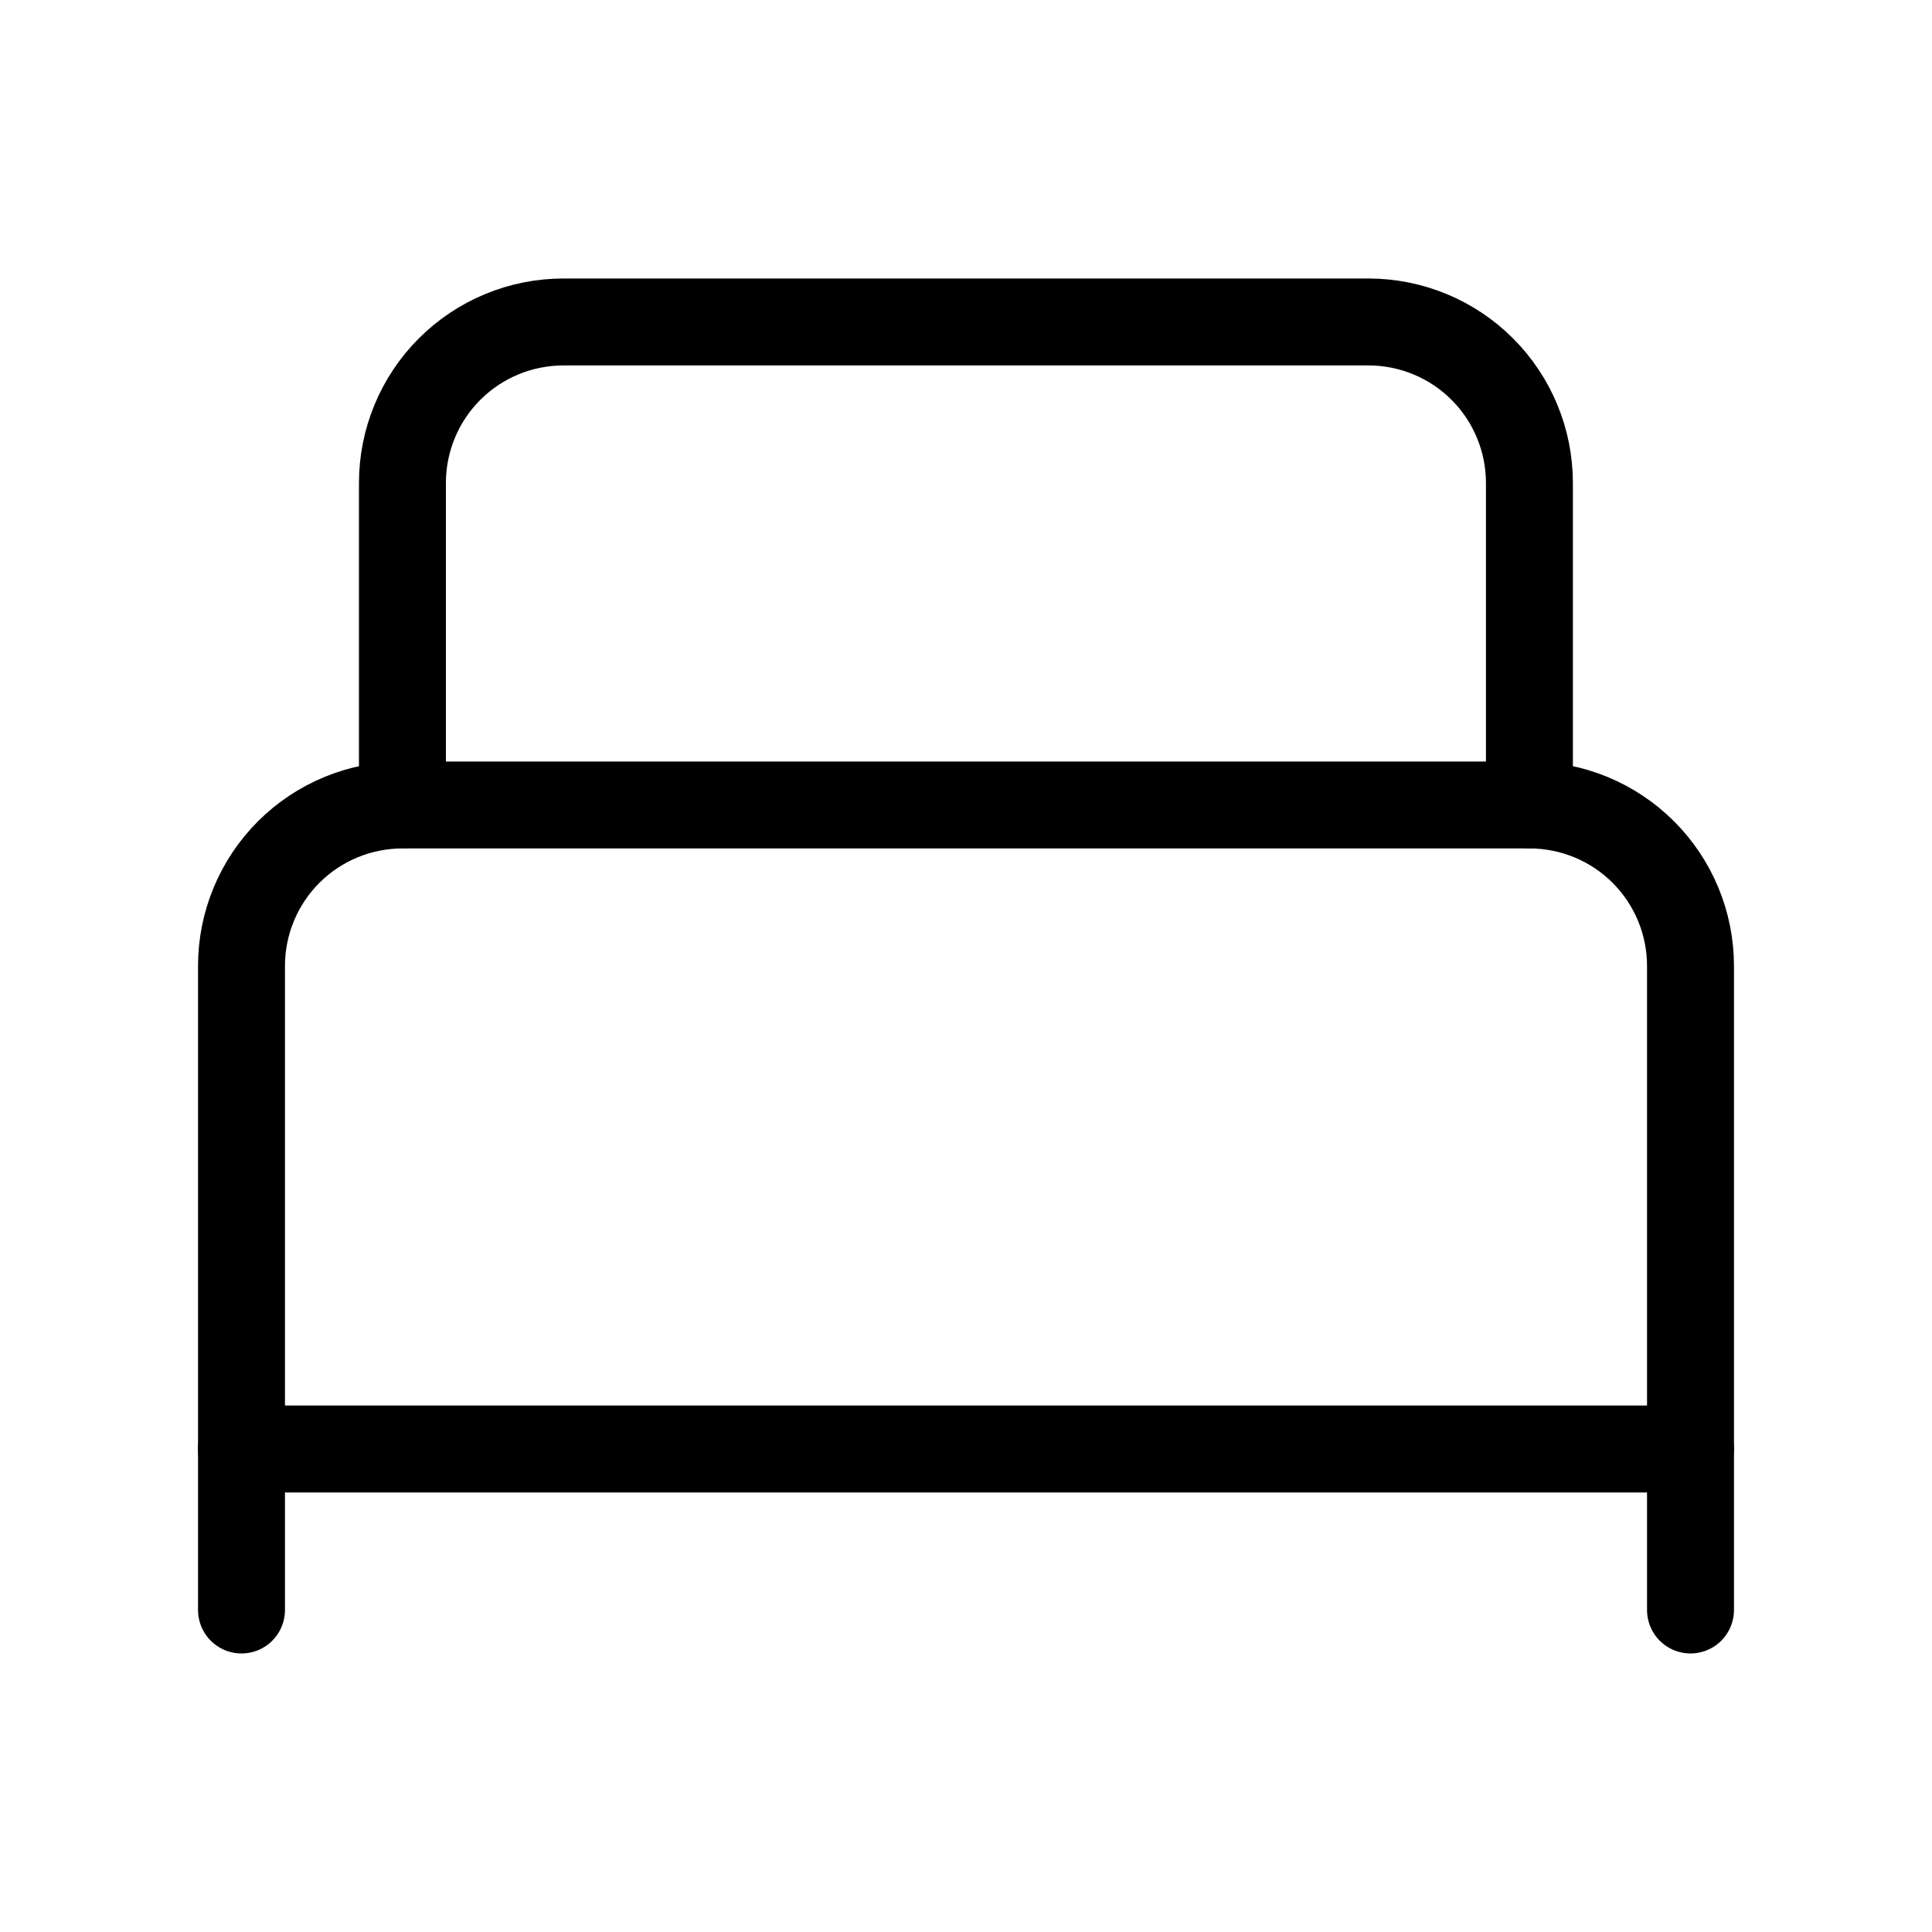 <svg xmlns="http://www.w3.org/2000/svg" width="40" height="40" viewBox="0 0 40 40" fill="none"><path d="M5 33.333V19.999C5 19.115 5.351 18.267 5.976 17.642C6.601 17.017 7.449 16.666 8.333 16.666H31.667C32.551 16.666 33.399 17.017 34.024 17.642C34.649 18.267 35 19.115 35 19.999V33.333" stroke="black" stroke-width="1.8" stroke-linecap="round" stroke-linejoin="round"></path><path d="M8.332 16.666V9.999C8.332 9.115 8.683 8.267 9.308 7.642C9.933 7.017 10.781 6.666 11.665 6.666H28.332C29.216 6.666 30.064 7.017 30.689 7.642C31.314 8.267 31.665 9.115 31.665 9.999V16.666" stroke="black" stroke-width="1.8" stroke-linecap="round" stroke-linejoin="round"></path><path d="M5 30H35" stroke="black" stroke-width="1.8" stroke-linecap="round" stroke-linejoin="round"></path></svg>